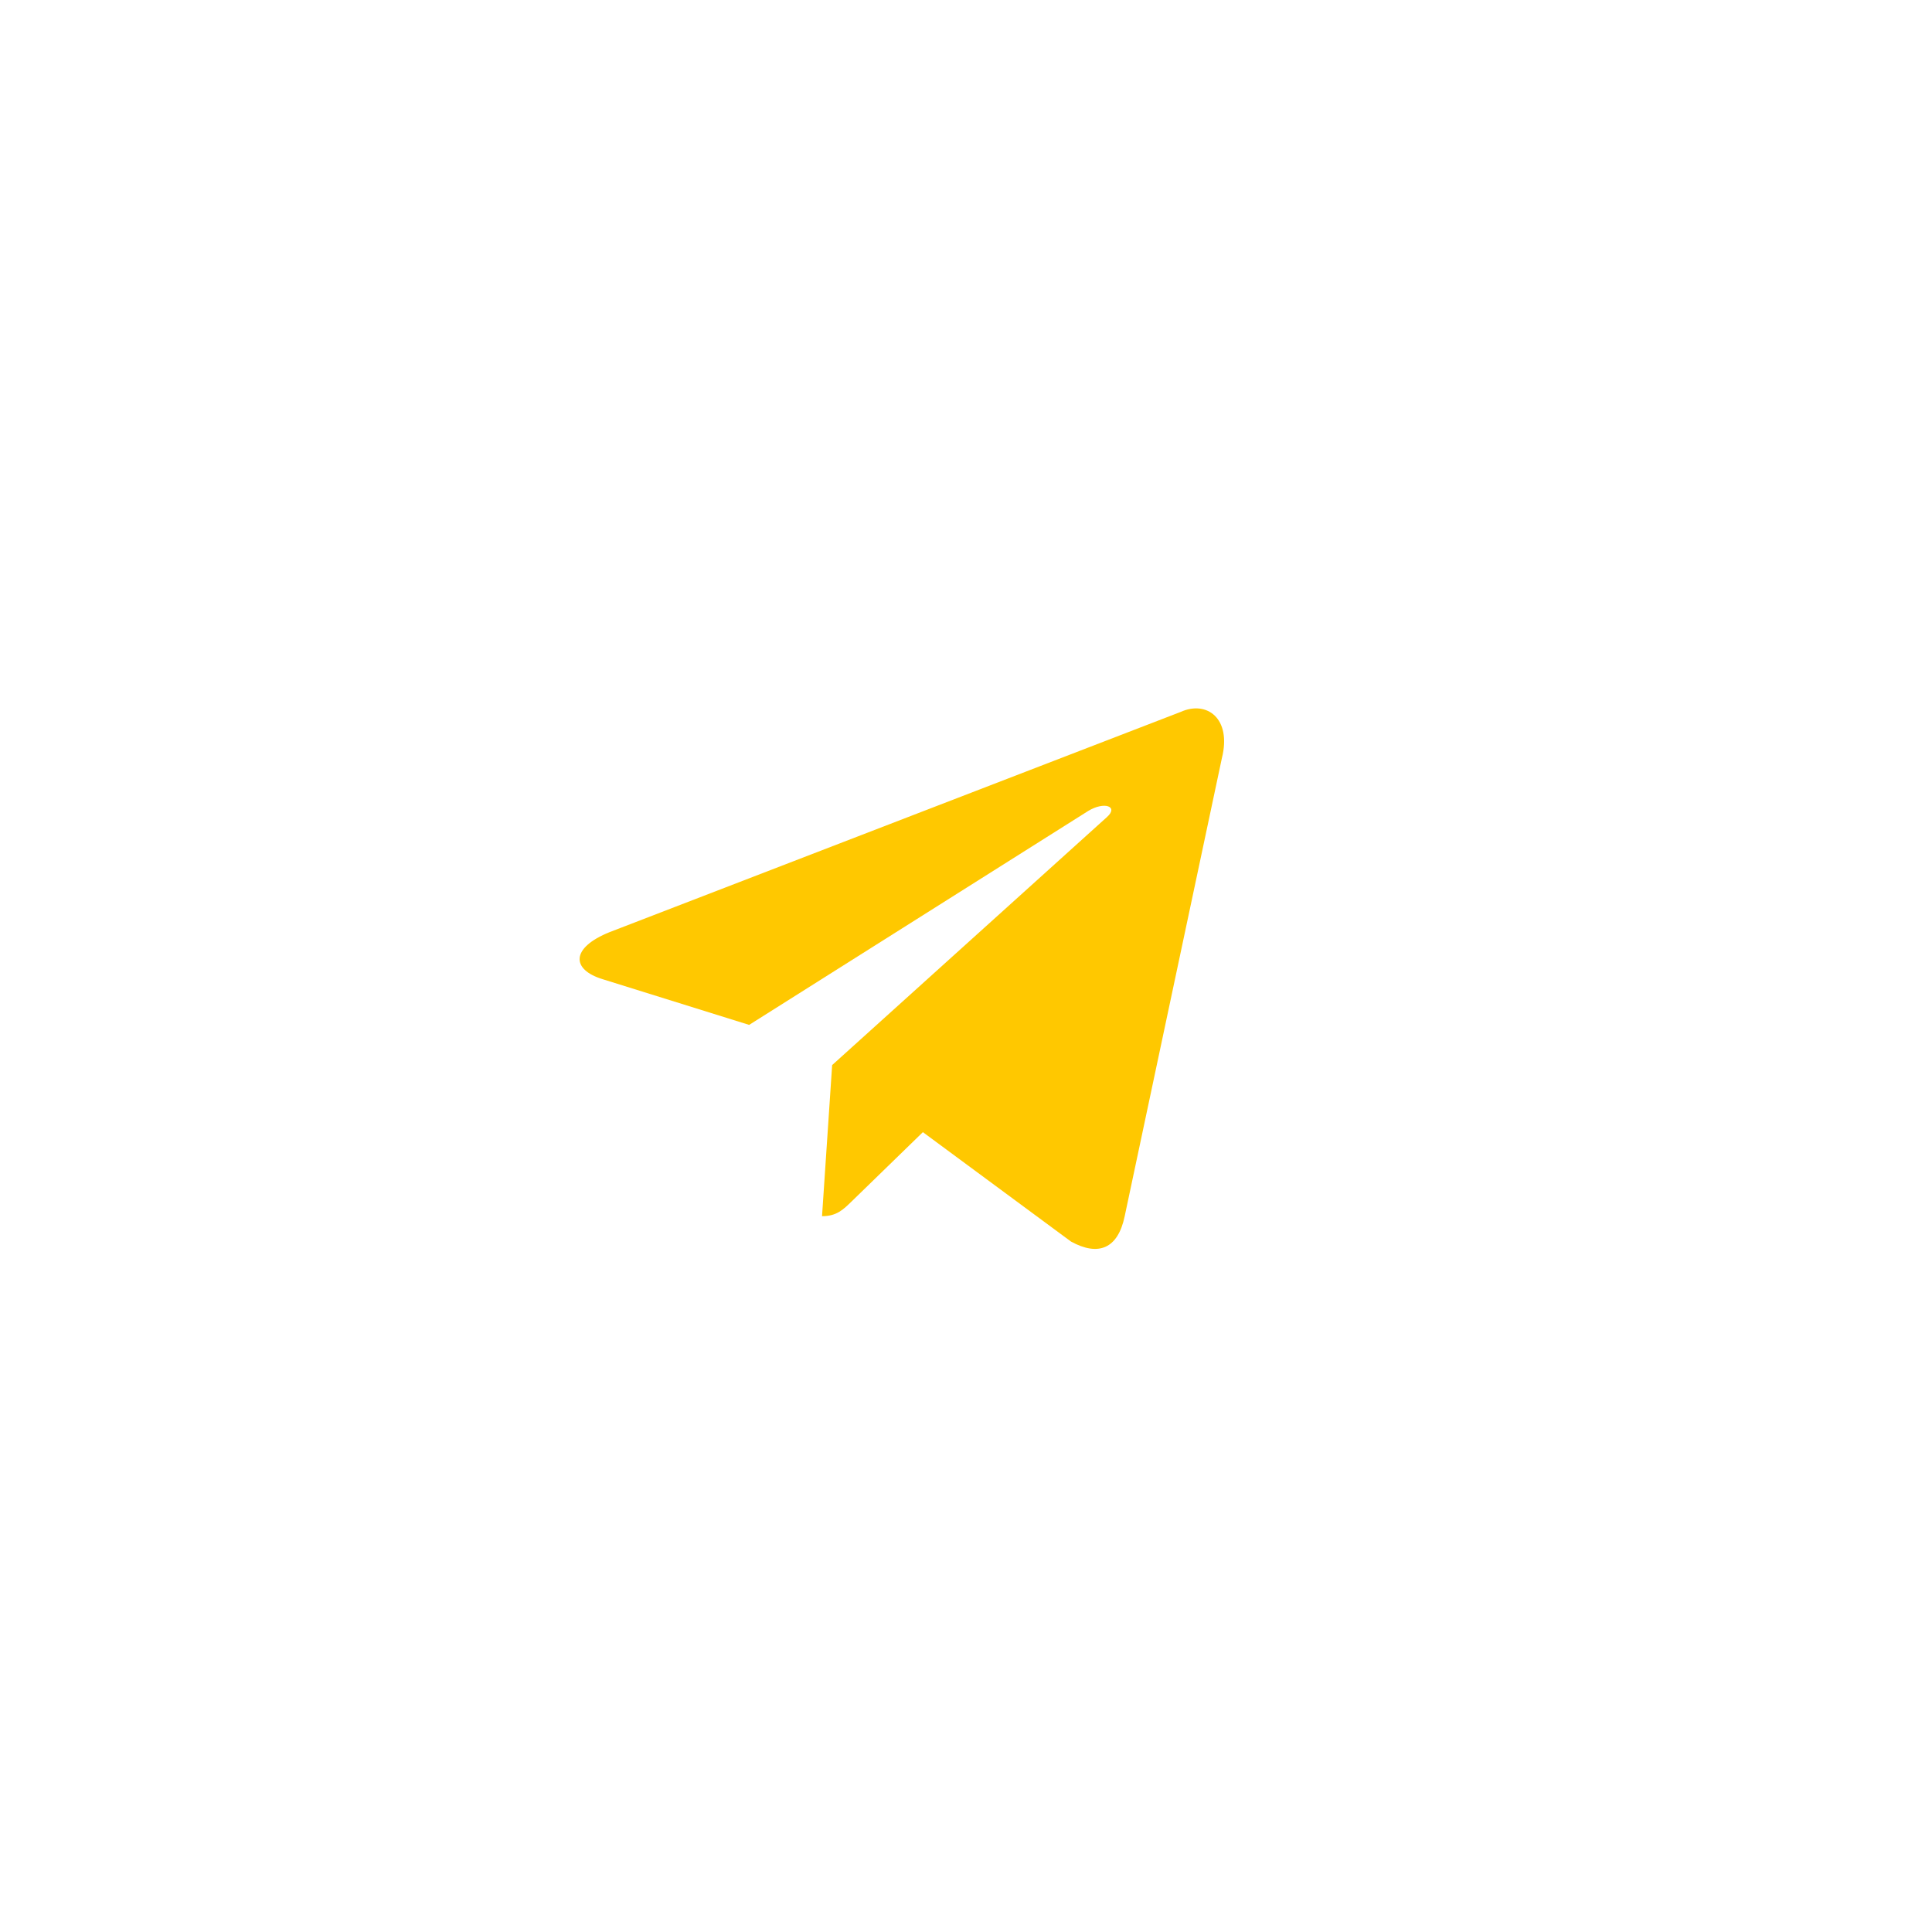 <?xml version="1.0" encoding="UTF-8"?> <svg xmlns="http://www.w3.org/2000/svg" width="60" height="60" viewBox="0 0 60 60" fill="none"> <path d="M36.665 22.11L18.935 28.947C17.725 29.433 17.732 30.108 18.713 30.409L23.265 31.829L33.797 25.184C34.295 24.881 34.75 25.044 34.376 25.376L25.843 33.077H25.841L25.843 33.078L25.529 37.77C25.989 37.77 26.192 37.559 26.45 37.31L28.661 35.16L33.26 38.557C34.108 39.024 34.717 38.784 34.928 37.772L37.947 23.544C38.256 22.305 37.474 21.744 36.665 22.11V22.11Z" fill="#FFC800"></path> </svg> 
